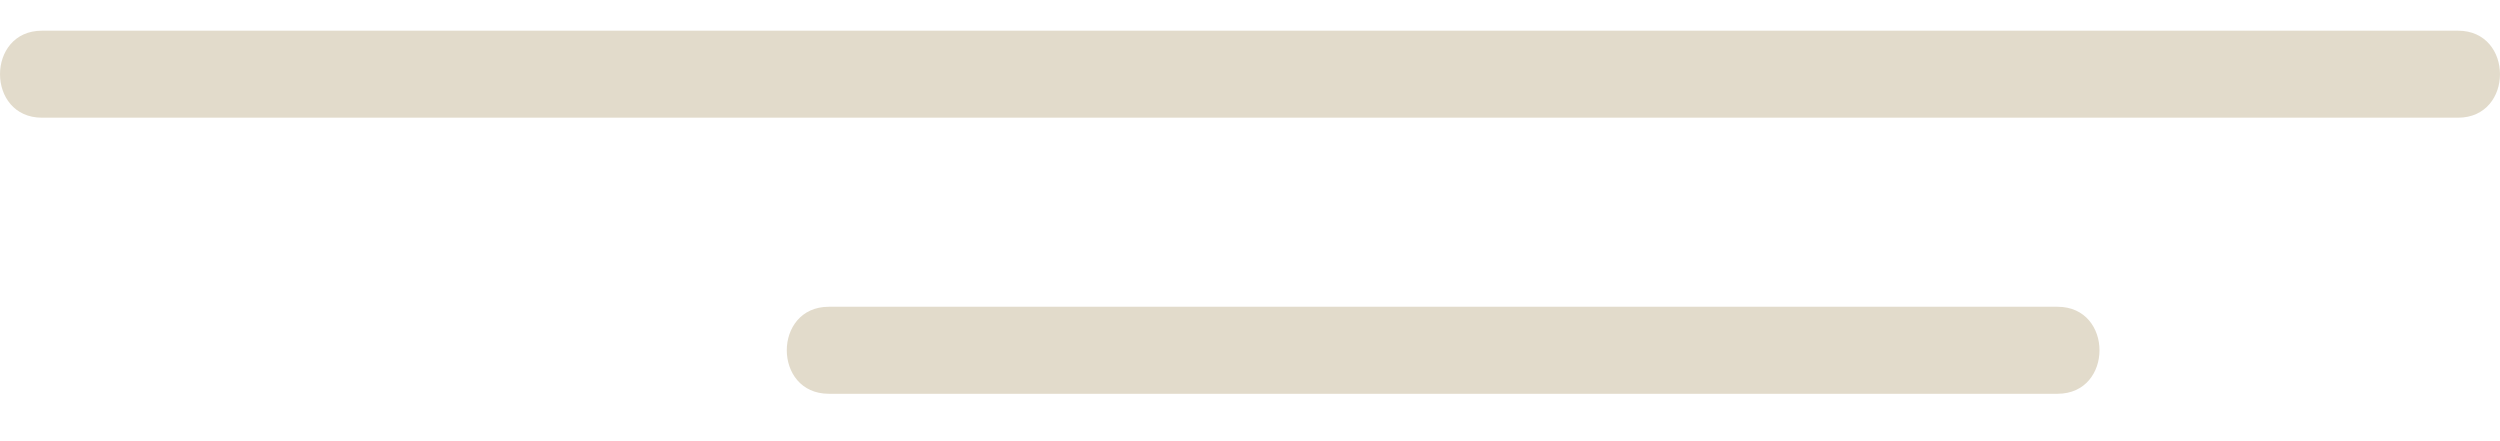 <svg xmlns="http://www.w3.org/2000/svg" width="51" height="9" viewBox="0 0 51 9" fill="none"><g id="Underline"><path id="Vector" d="M0.856 2.401C13.647 2.401 26.432 2.401 39.222 2.401C42.861 2.401 46.499 2.401 50.144 2.401C51.285 2.401 51.285 0.626 50.144 0.626C37.353 0.626 24.562 0.626 11.777 0.626C8.139 0.626 4.501 0.626 0.856 0.626C-0.285 0.626 -0.285 2.401 0.856 2.401Z" fill="#E2DBCB"></path><path id="Vector_2" d="M16.907 8.033C25.26 8.033 33.62 8.033 41.974 8.033C43.115 8.033 43.115 6.258 41.974 6.258C33.62 6.258 25.26 6.258 16.907 6.258C15.765 6.258 15.765 8.033 16.907 8.033Z" fill="#E2DBCB"></path></g></svg>
